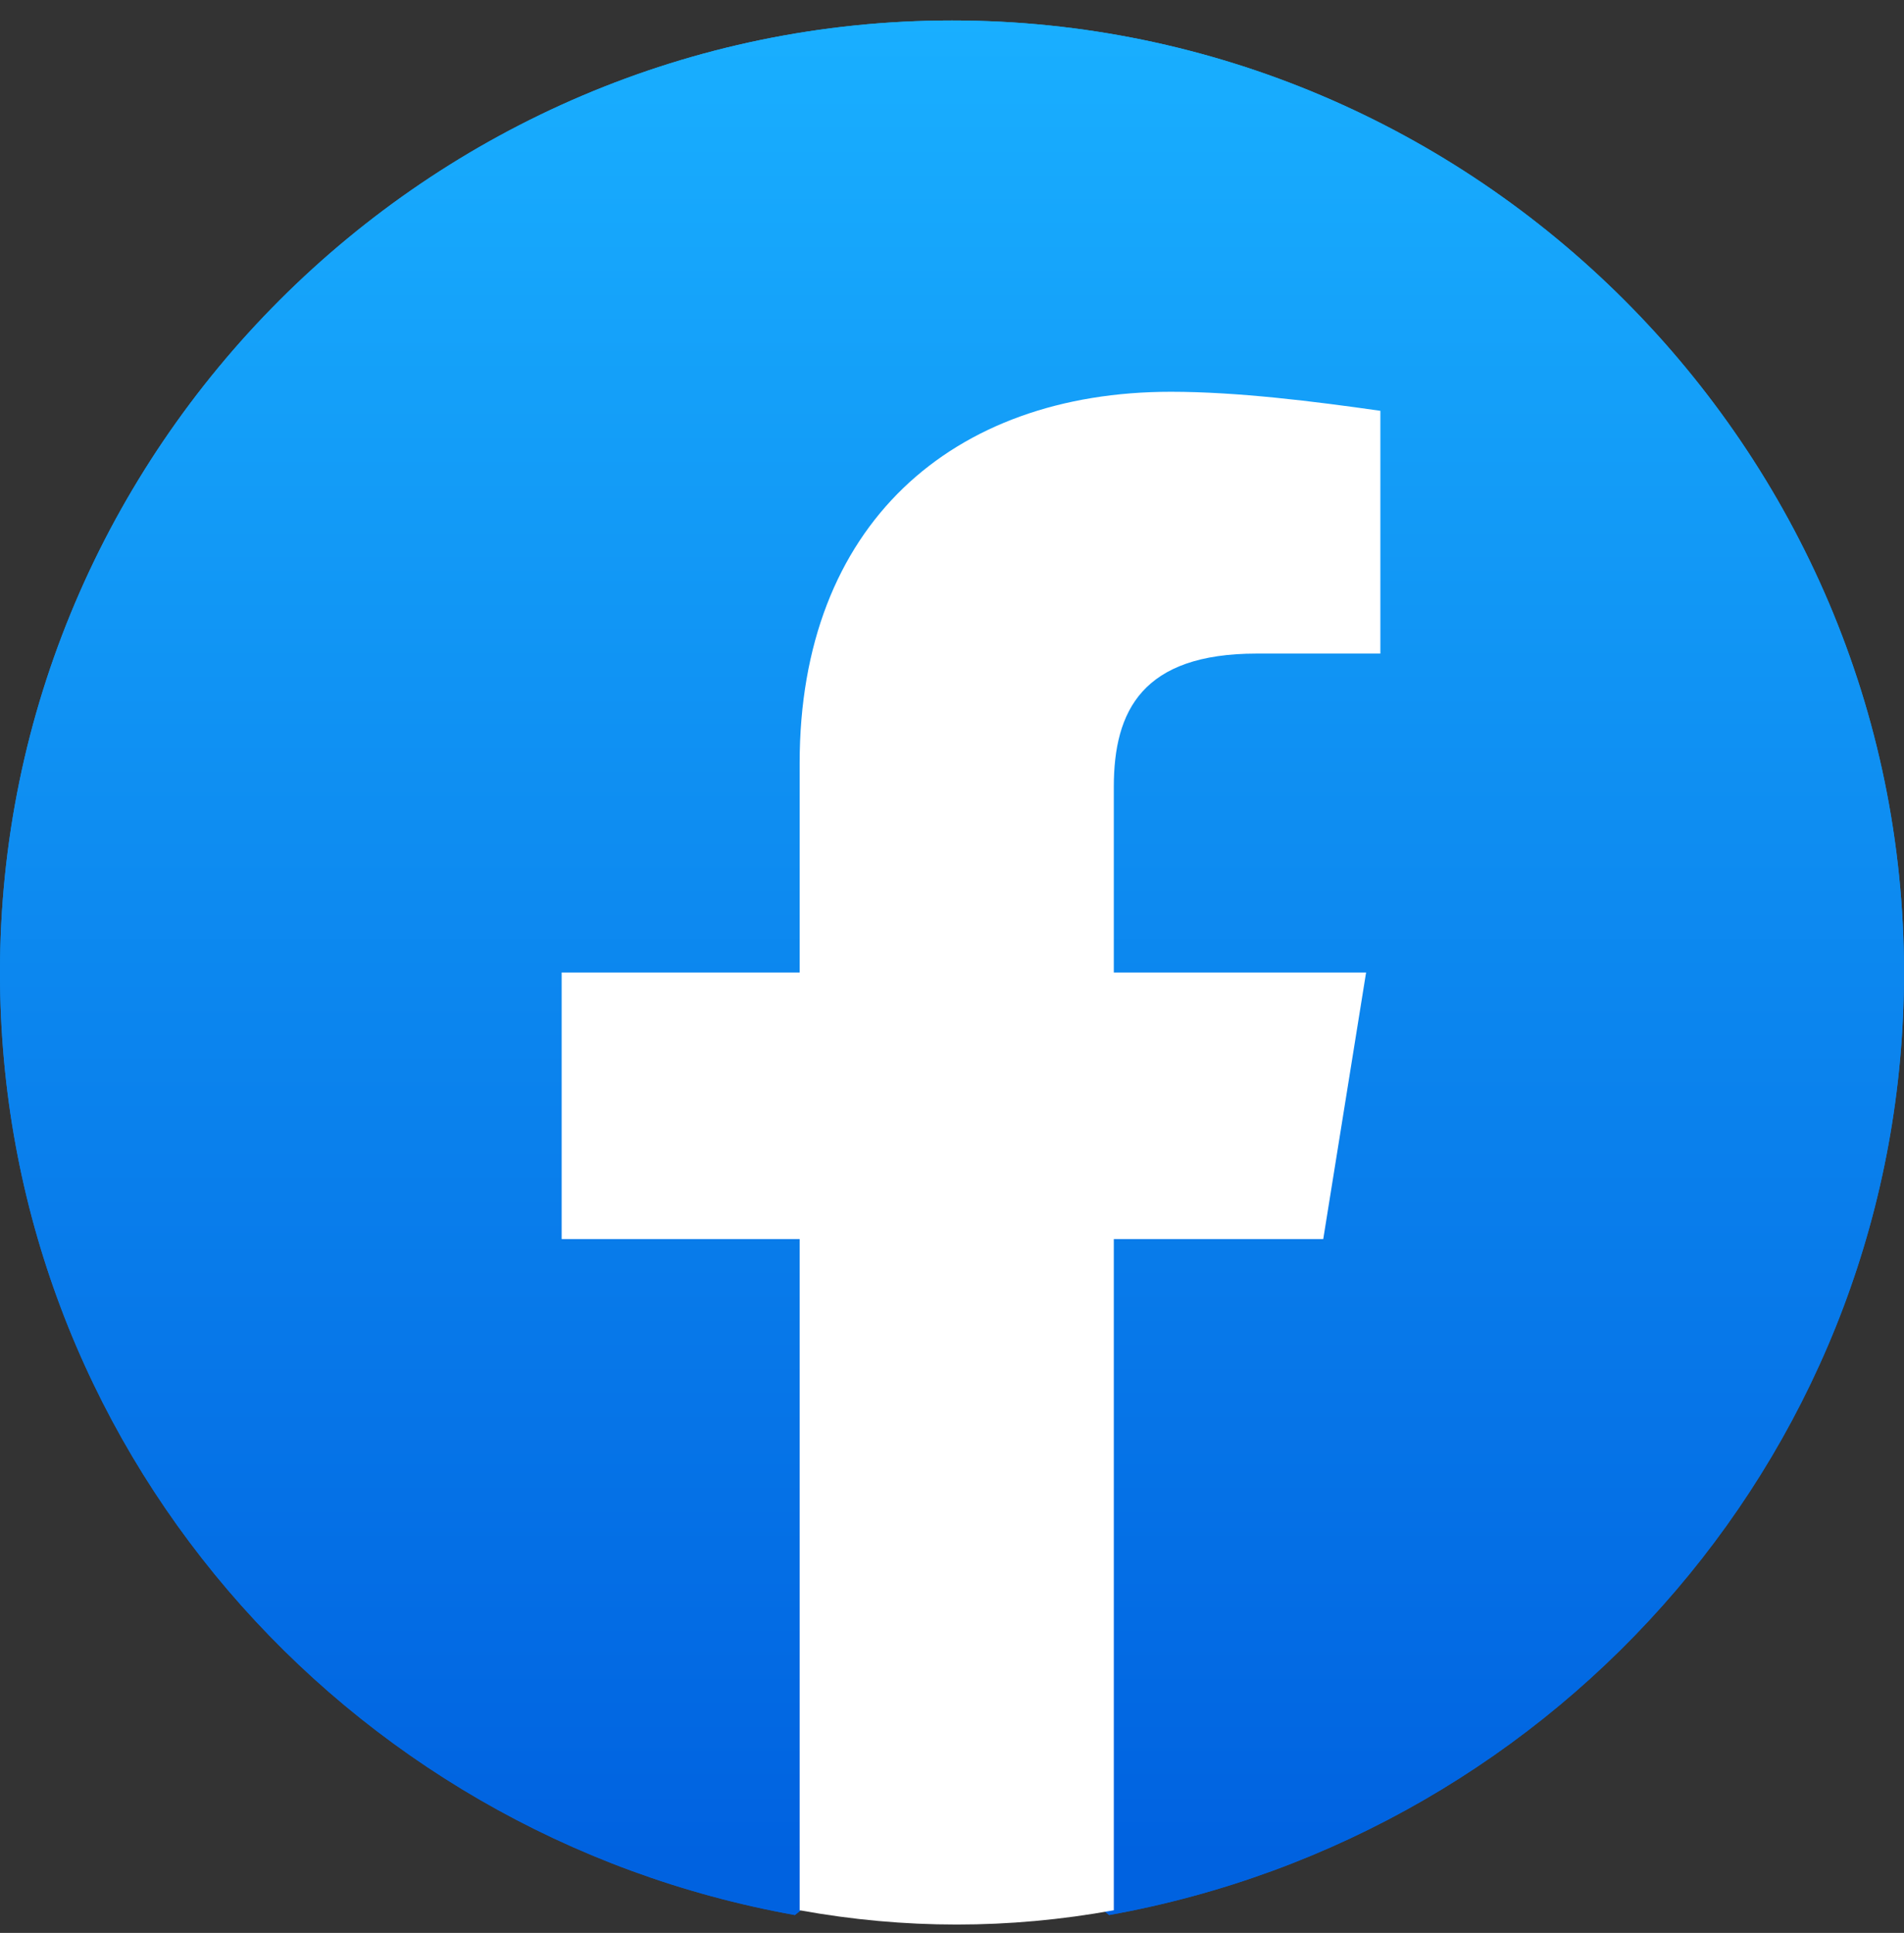 <svg width="66" height="67" viewBox="0 0 66 67" fill="none" xmlns="http://www.w3.org/2000/svg">
<rect x="0" y="0" width="66" height="67" fill="#333333" stroke="none"/>
<g clip-path="url(#clip0_1_715)">
<path d="M27.555 66.38C11.88 63.575 0 50.045 0 33.71C0 15.56 14.85 0.71 33 0.71C51.15 0.71 66 15.56 66 33.71C66 50.045 54.12 63.575 38.445 66.38L36.63 64.895H29.37L27.555 66.38Z" fill="url(#paint0_linear_1_715)"/>
<path d="M27.555 66.38C11.88 63.575 0 50.045 0 33.71C0 15.56 14.85 0.71 33 0.71C51.15 0.71 66 15.56 66 33.71C66 50.045 54.12 63.575 38.445 66.38L36.63 64.895H29.37L27.555 66.38Z" fill="url(#paint1_linear_1_715)"/>
<path d="M45.869 42.95L47.354 33.71H38.609V27.275C38.609 24.635 39.599 22.655 43.559 22.655H47.849V14.24C45.539 13.91 42.899 13.58 40.589 13.58C32.999 13.58 27.719 18.2 27.719 26.45V33.71H19.469V42.95H27.719V66.215C29.534 66.545 31.349 66.71 33.164 66.71C34.979 66.71 36.794 66.545 38.609 66.215V42.95H45.869Z" fill="white"/>
</g>
<defs>
<linearGradient id="paint0_linear_1_715" x1="33.002" y1="64.415" x2="33.002" y2="0.698" gradientUnits="userSpaceOnUse">
<stop stop-color="#0062E0"/>
<stop offset="1" stop-color="#19AFFF"/>
</linearGradient>
<linearGradient id="paint1_linear_1_715" x1="33.002" y1="64.415" x2="33.002" y2="0.698" gradientUnits="userSpaceOnUse">
<stop stop-color="#0062E0"/>
<stop offset="1" stop-color="#19AFFF"/>
</linearGradient>
<clipPath id="clip0_1_715">
<rect width="66" height="66" fill="white" transform="translate(0 0.71)"/>
</clipPath>
</defs>
</svg>
